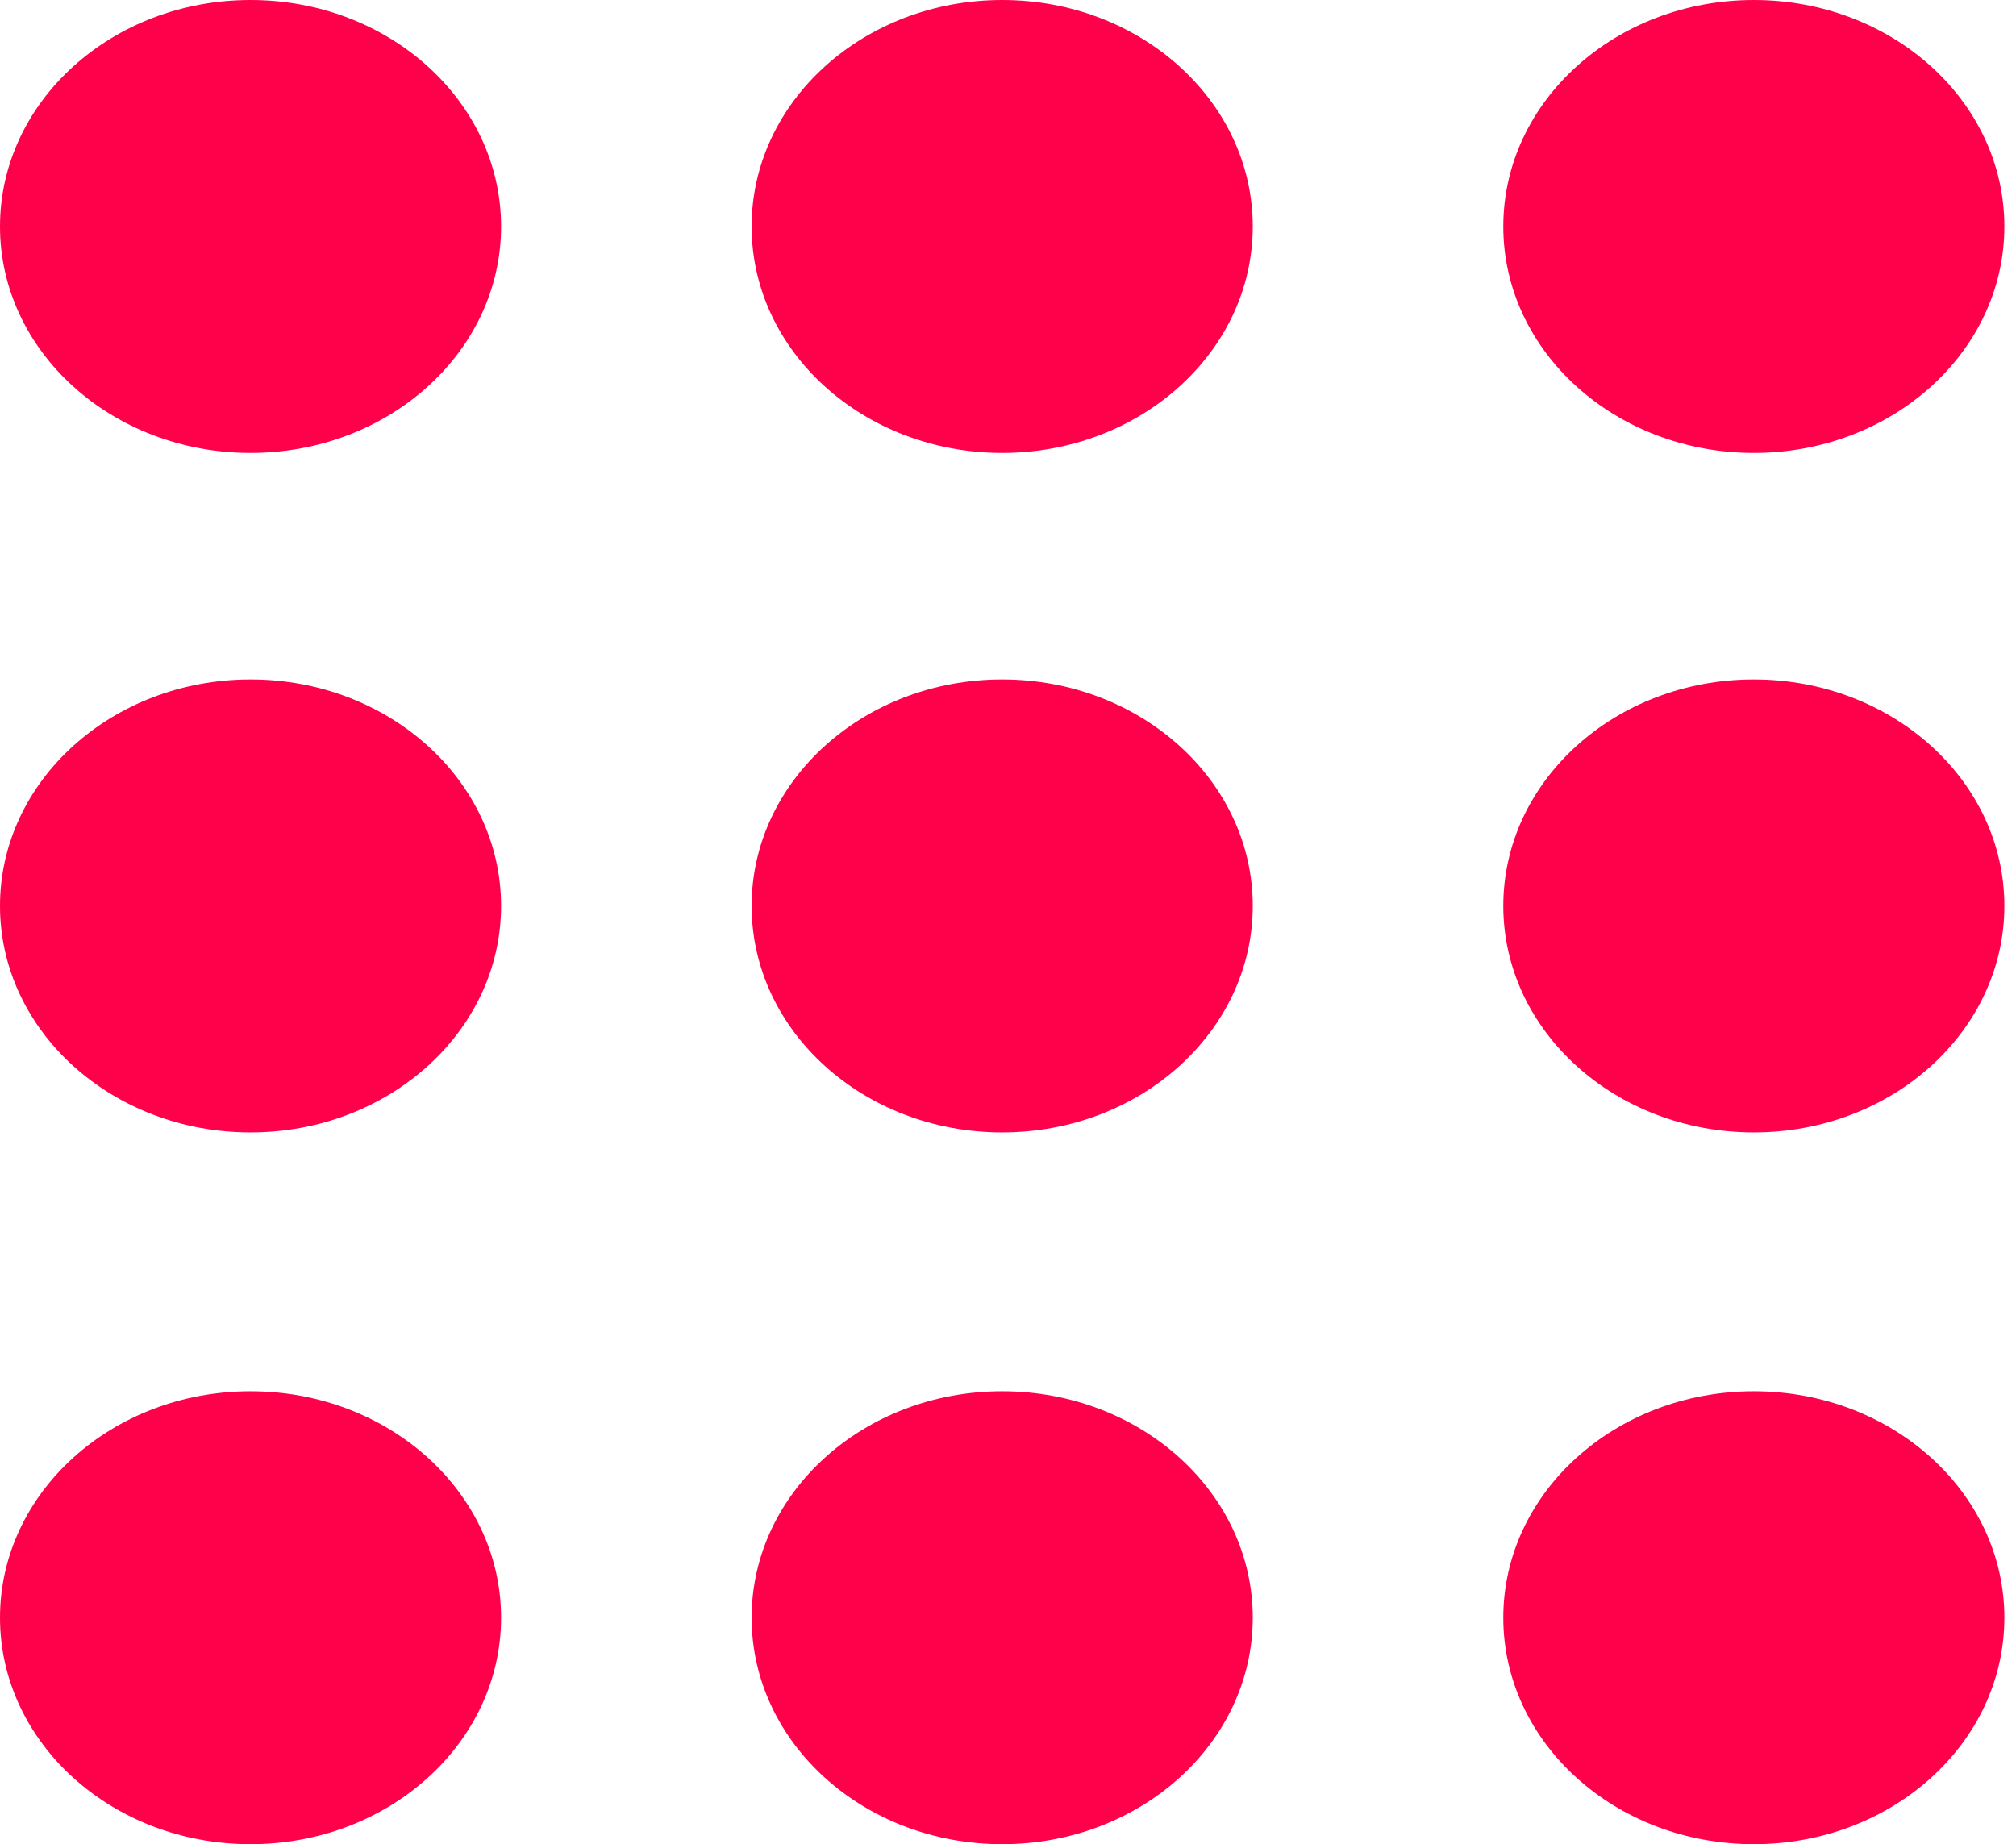 <svg width="47" height="43" viewBox="0 0 47 43" fill="none" xmlns="http://www.w3.org/2000/svg">
<g clip-path="url(#clip0_22_13)">
<path d="M5.841 10.561C9.067 10.561 11.682 8.197 11.682 5.281C11.682 2.364 9.067 0 5.841 0C2.615 0 0 2.364 0 5.281C0 8.197 2.615 10.561 5.841 10.561Z" fill="#FF004B"/>
<path d="M23.364 10.561C26.59 10.561 29.206 8.197 29.206 5.281C29.206 2.364 26.59 0 23.364 0C20.139 0 17.523 2.364 17.523 5.281C17.523 8.197 20.139 10.561 23.364 10.561Z" fill="#FF004B"/>
<path d="M40.888 10.561C44.114 10.561 46.729 8.197 46.729 5.281C46.729 2.364 44.114 0 40.888 0C37.662 0 35.047 2.364 35.047 5.281C35.047 8.197 37.662 10.561 40.888 10.561Z" fill="#FF004B"/>
<path d="M5.841 26.404C9.067 26.404 11.682 24.039 11.682 21.123C11.682 18.206 9.067 15.842 5.841 15.842C2.615 15.842 0 18.206 0 21.123C0 24.039 2.615 26.404 5.841 26.404Z" fill="#FF004B"/>
<path d="M23.364 26.404C26.59 26.404 29.206 24.039 29.206 21.123C29.206 18.206 26.59 15.842 23.364 15.842C20.139 15.842 17.523 18.206 17.523 21.123C17.523 24.039 20.139 26.404 23.364 26.404Z" fill="#FF004B"/>
<path d="M40.888 26.404C44.114 26.404 46.729 24.039 46.729 21.123C46.729 18.206 44.114 15.842 40.888 15.842C37.662 15.842 35.047 18.206 35.047 21.123C35.047 24.039 37.662 26.404 40.888 26.404Z" fill="#FF004B"/>
<path d="M5.841 43C9.067 43 11.682 40.636 11.682 37.719C11.682 34.803 9.067 32.439 5.841 32.439C2.615 32.439 0 34.803 0 37.719C0 40.636 2.615 43 5.841 43Z" fill="#FF004B"/>
<path d="M23.364 43C26.59 43 29.206 40.636 29.206 37.719C29.206 34.803 26.59 32.439 23.364 32.439C20.139 32.439 17.523 34.803 17.523 37.719C17.523 40.636 20.139 43 23.364 43Z" fill="#FF004B"/>
<path d="M40.888 43C44.114 43 46.729 40.636 46.729 37.719C46.729 34.803 44.114 32.439 40.888 32.439C37.662 32.439 35.047 34.803 35.047 37.719C35.047 40.636 37.662 43 40.888 43Z" fill="#FF004B"/>
</g>
<defs>
<clipPath id="clip0_22_13">
<rect width="46.729" height="43" fill="white"/>
</clipPath>
</defs>
</svg>
